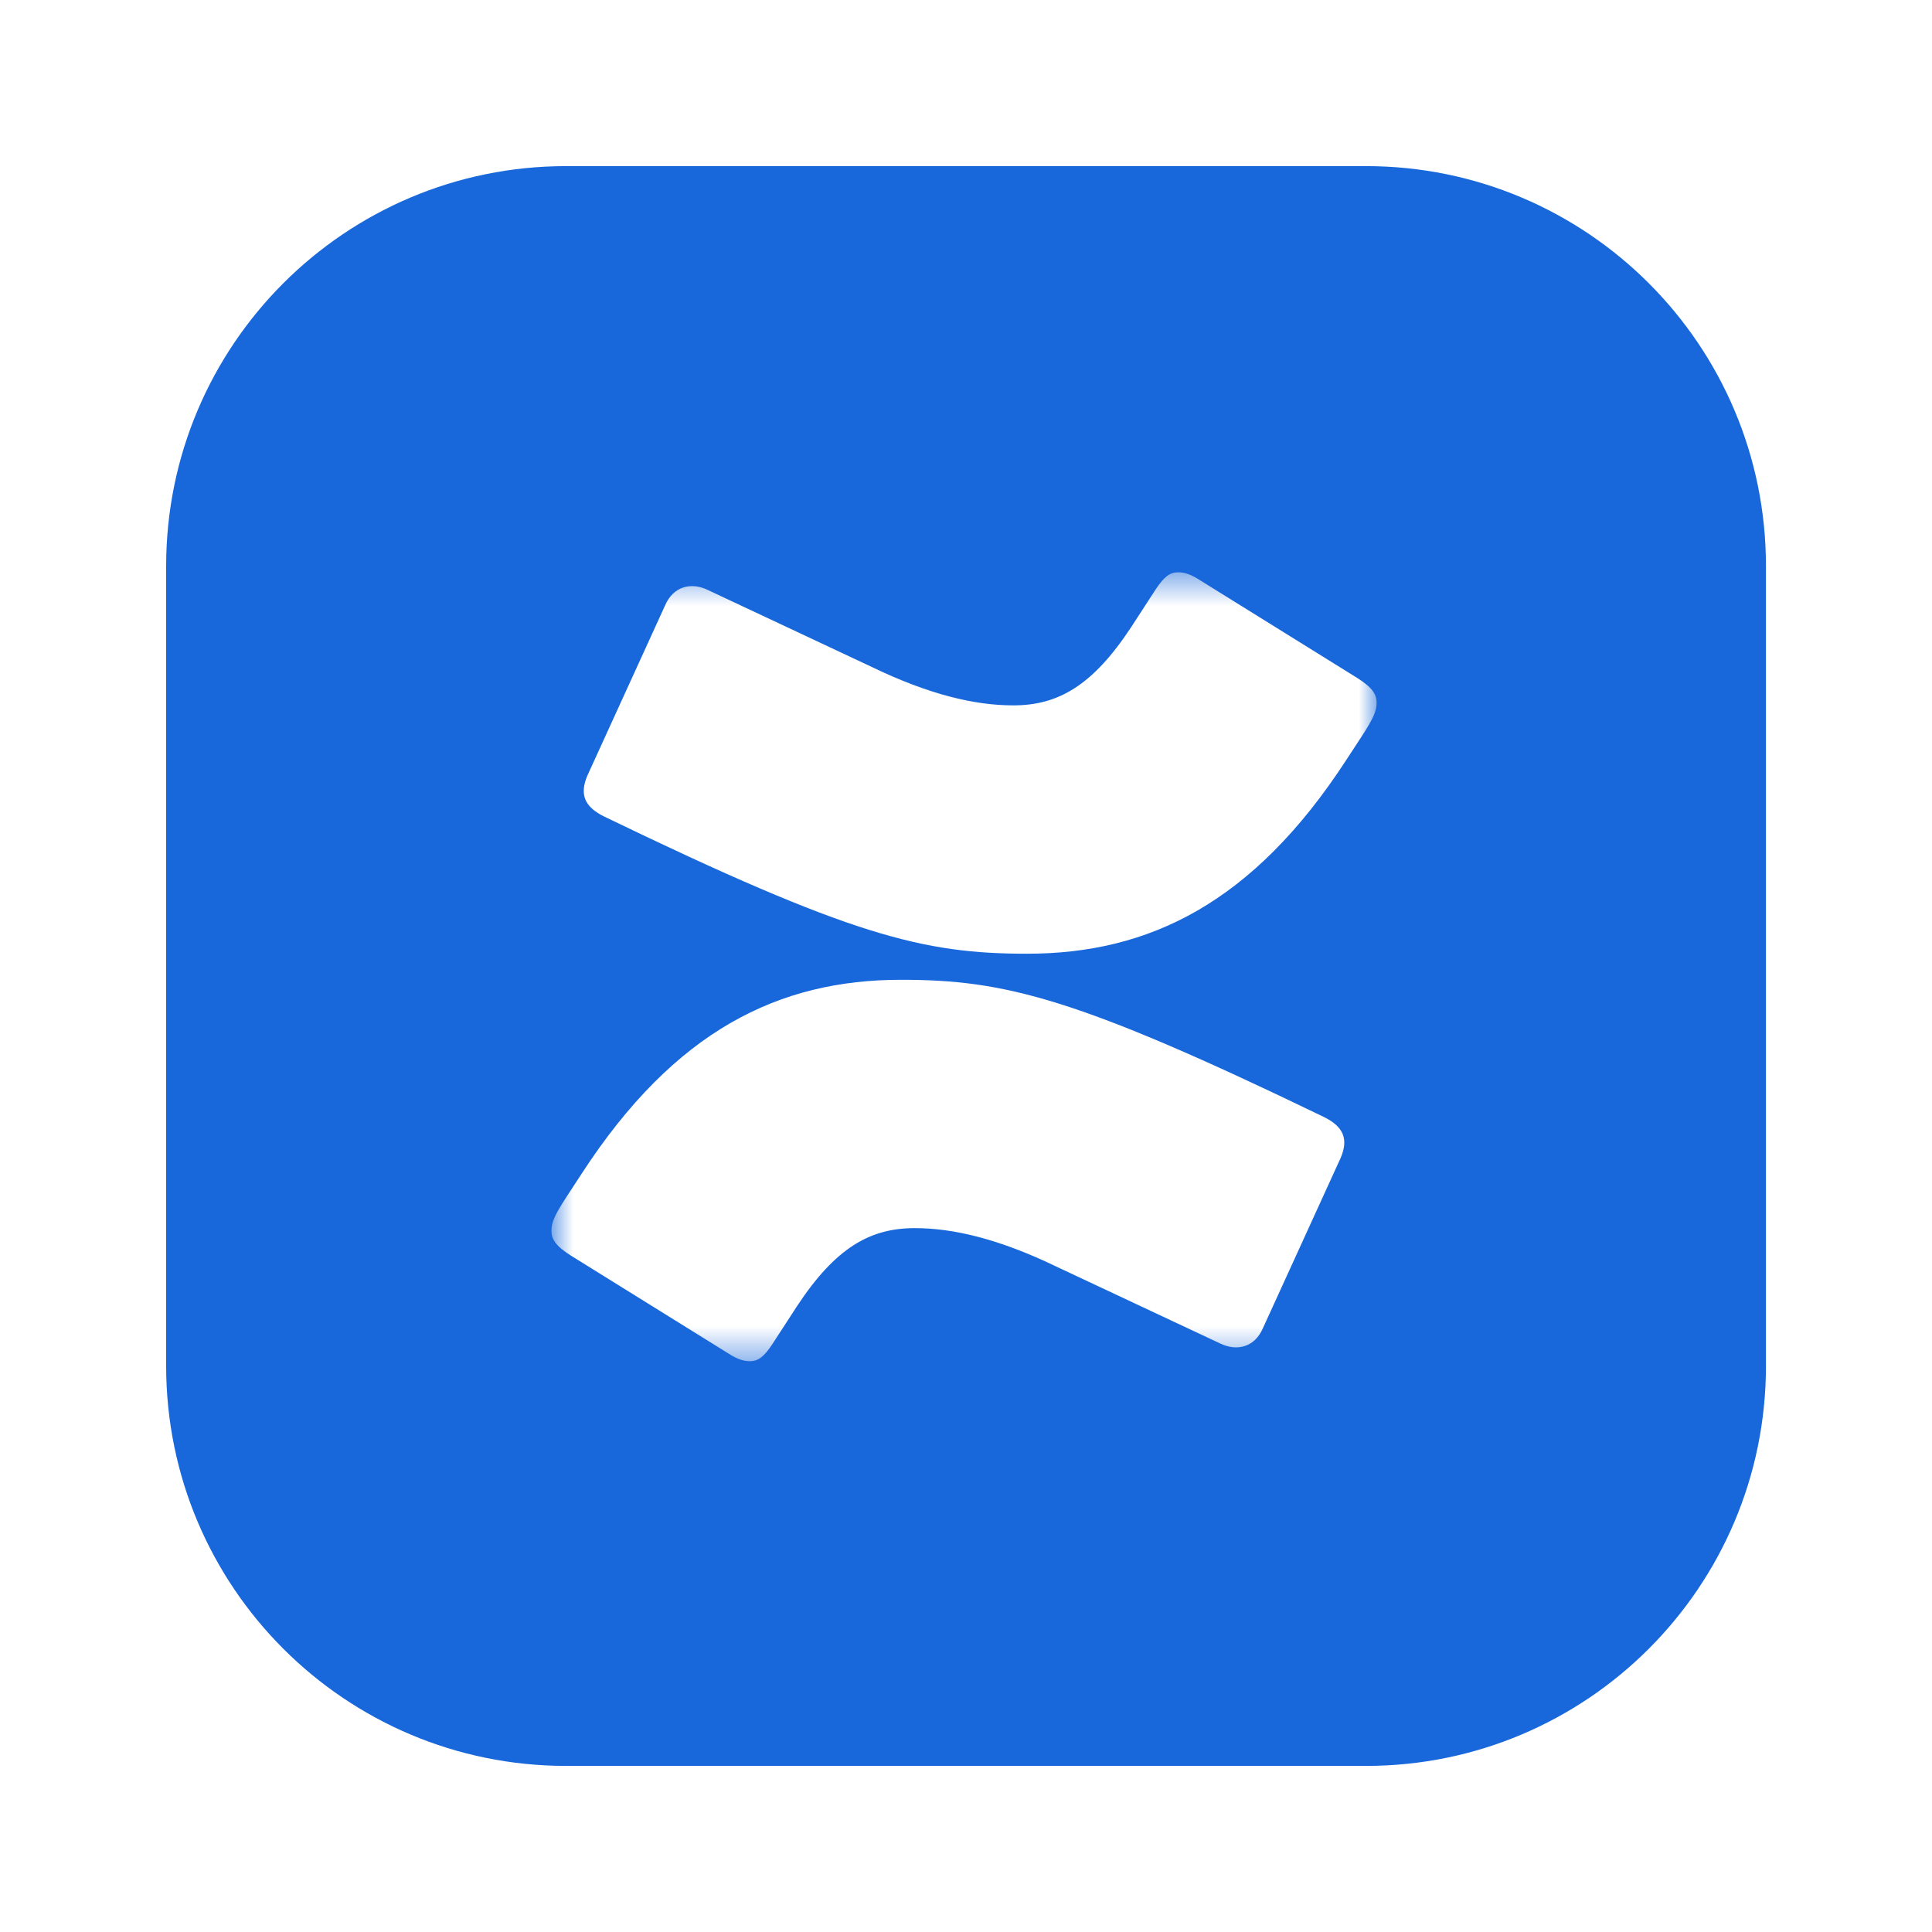 <svg width="59" height="59" viewBox="0 0 59 59" fill="none" xmlns="http://www.w3.org/2000/svg">
<rect width="59" height="59" fill="white"/>
<path d="M5.074 17.286C5.074 10.541 10.543 5.073 17.288 5.073H41.715C48.461 5.073 53.929 10.541 53.929 17.286V41.714C53.929 48.459 48.461 53.928 41.715 53.928H17.288C10.543 53.928 5.074 48.459 5.074 41.714V17.286Z" fill="#1868DB"/>
<mask id="mask0_6474_46575" style="mask-type:luminance" maskUnits="userSpaceOnUse" x="16" y="17" width="27" height="25">
<path d="M42.039 17.477H16.84V41.569H42.039V17.477Z" fill="white"/>
</mask>
<g mask="url(#mask0_6474_46575)">
<path d="M40.43 34.111C32.891 30.466 30.689 29.921 27.513 29.921C23.785 29.921 20.609 31.471 17.772 35.828L17.306 36.541C16.925 37.127 16.84 37.337 16.84 37.588C16.84 37.84 16.967 38.049 17.433 38.343L22.218 41.317C22.473 41.485 22.684 41.569 22.896 41.569C23.15 41.569 23.32 41.443 23.574 41.066L24.336 39.893C25.522 38.091 26.581 37.505 27.936 37.505C29.122 37.505 30.52 37.84 32.256 38.678L37.254 41.024C37.762 41.275 38.312 41.15 38.566 40.563L40.938 35.368C41.192 34.781 41.023 34.404 40.43 34.111ZM18.449 24.935C25.988 28.58 28.19 29.125 31.366 29.125C35.094 29.125 38.27 27.575 41.107 23.217L41.573 22.505C41.954 21.918 42.039 21.709 42.039 21.457C42.039 21.206 41.912 20.997 41.446 20.703L36.66 17.728C36.406 17.561 36.194 17.477 35.983 17.477C35.729 17.477 35.559 17.603 35.305 17.98L34.543 19.153C33.357 20.955 32.298 21.541 30.943 21.541C29.757 21.541 28.36 21.206 26.623 20.368L21.626 18.022C21.117 17.77 20.567 17.896 20.313 18.483L17.941 23.678C17.687 24.265 17.856 24.642 18.449 24.935Z" fill="white"/>
</g>
</svg>
